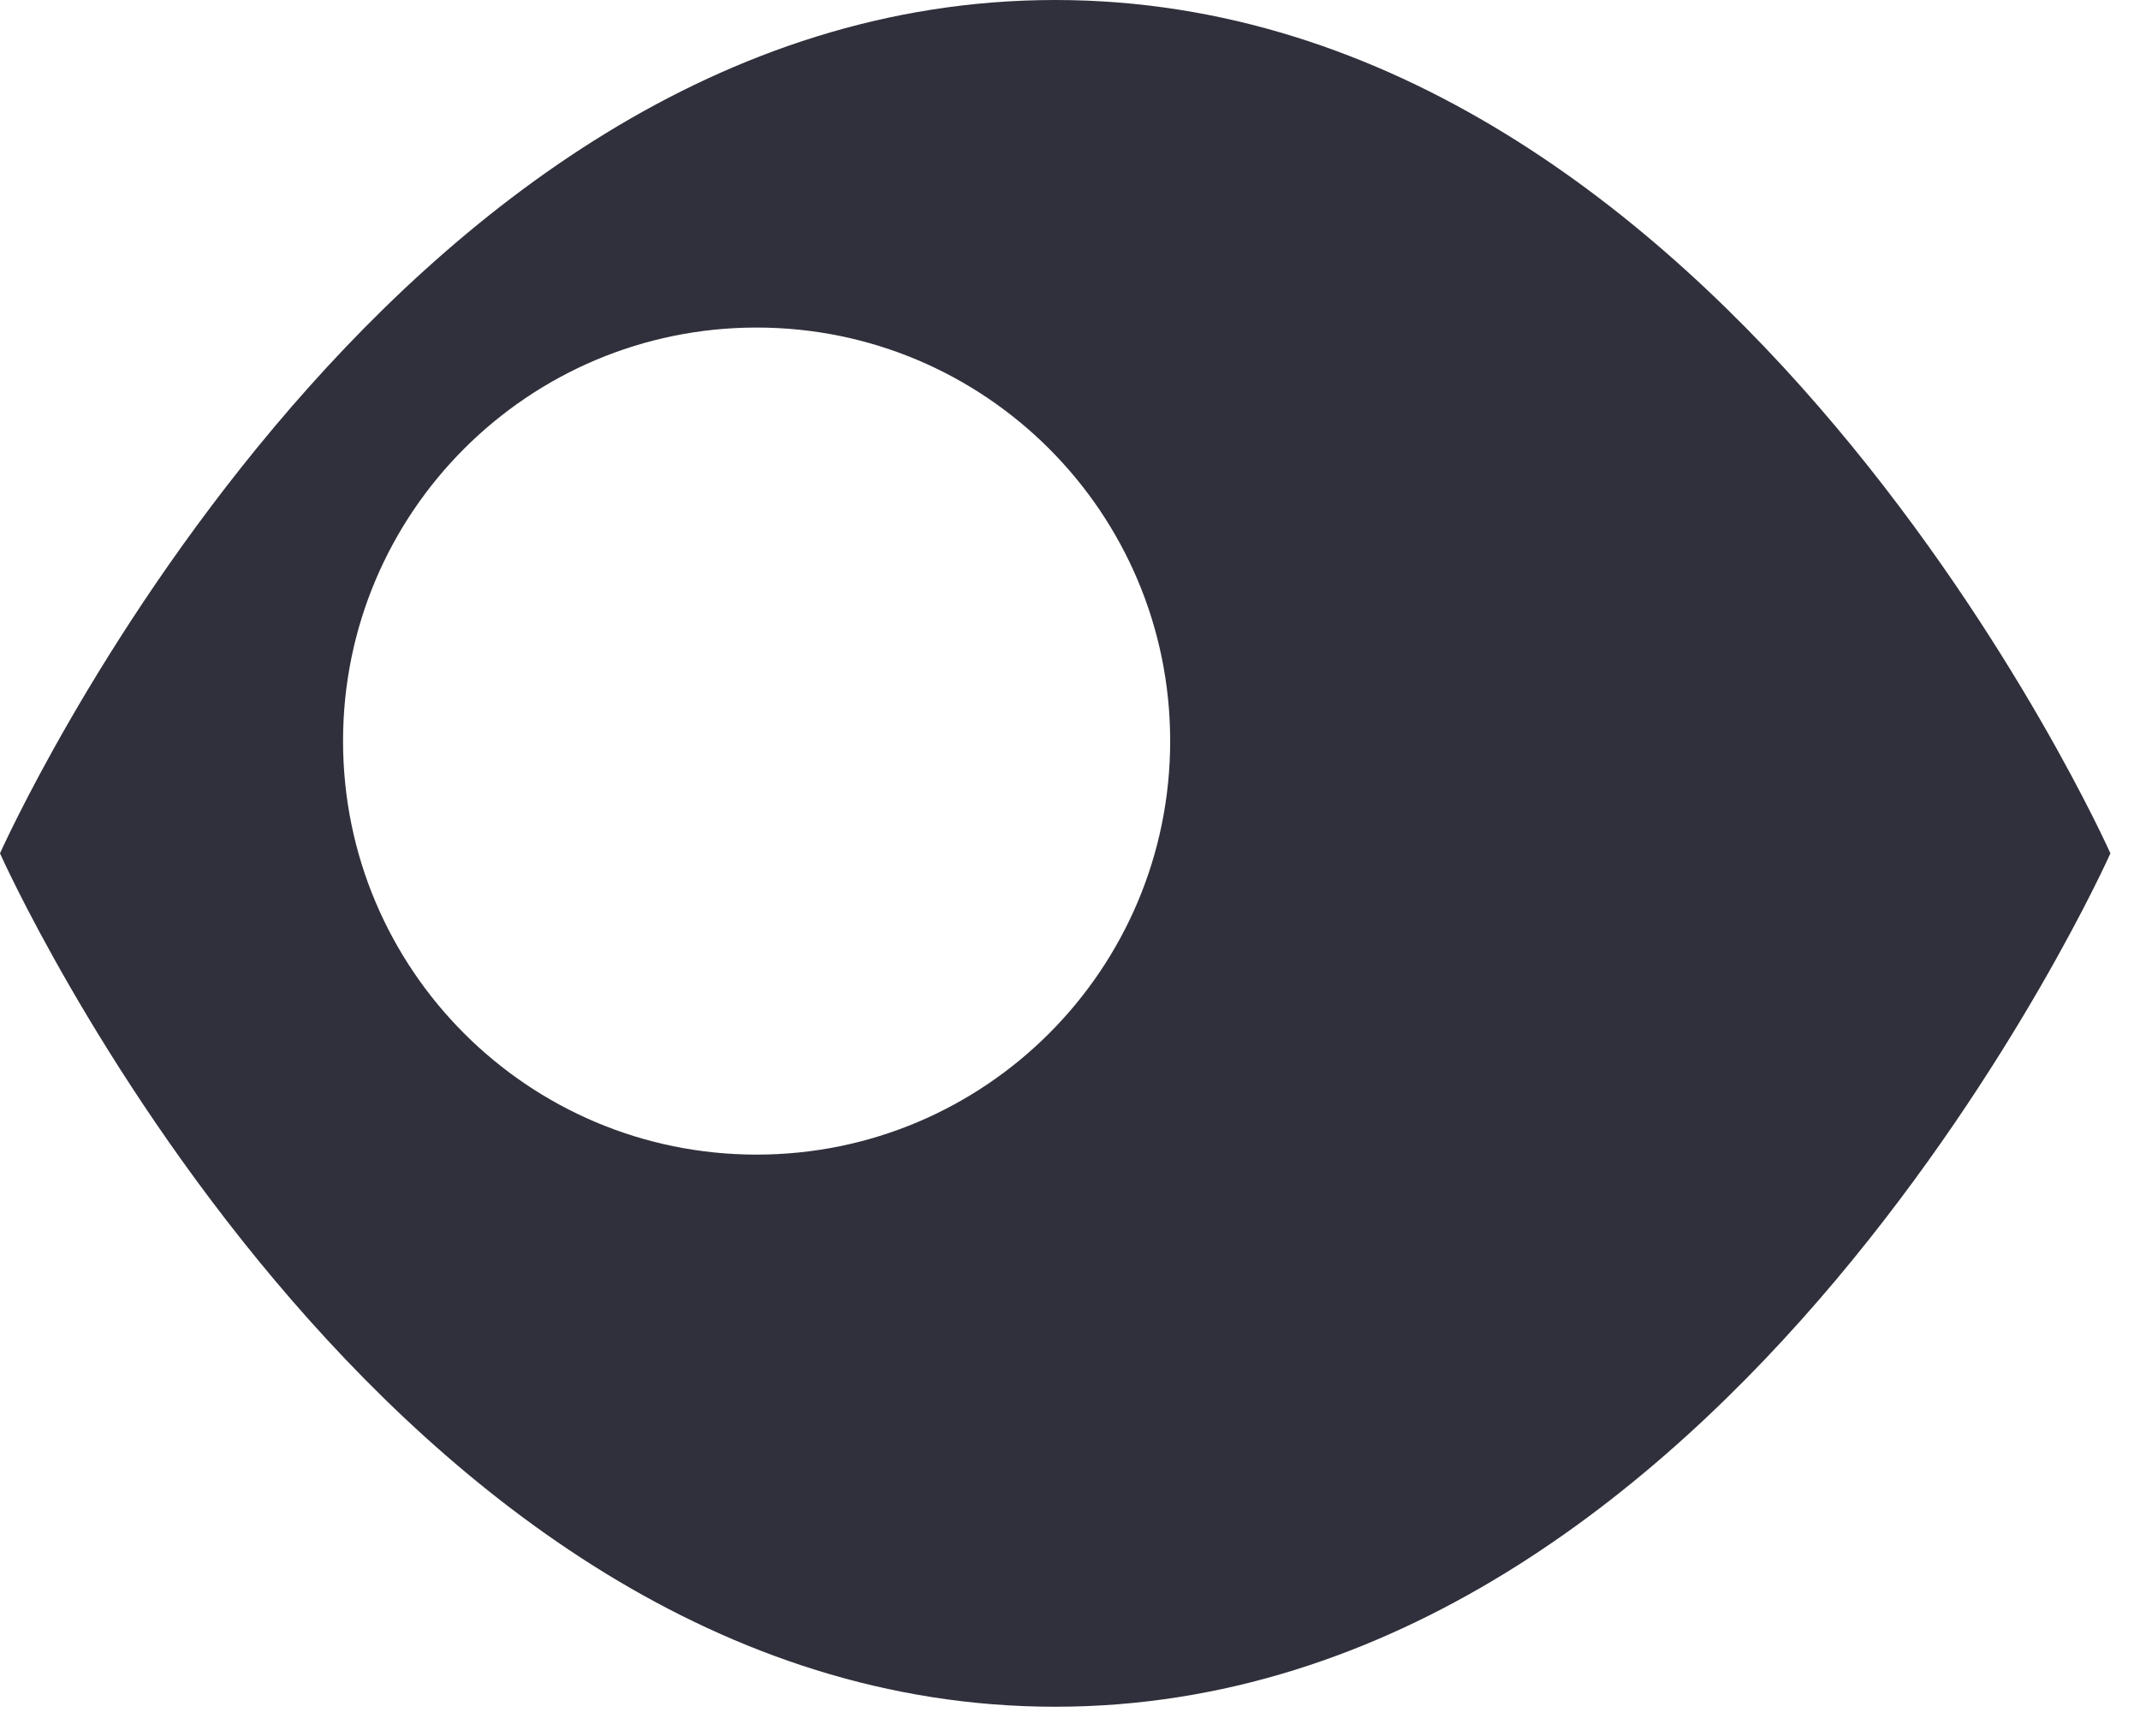 <svg xmlns="http://www.w3.org/2000/svg" width="53" height="43" viewBox="0 0 53 43" fill="none"><path d="M18.738 28.595C13.083 28.595 8.496 24.01 8.496 18.353C8.496 12.696 13.083 8.112 18.738 8.112C24.396 8.112 28.981 12.696 28.981 18.353C28.981 24.01 24.396 28.595 18.738 28.595ZM26.133 0C9.422 0 0 21.134 0 21.134C0 21.134 9.422 42.269 26.133 42.269C42.845 42.269 52.267 21.134 52.267 21.134C52.267 21.134 42.845 0 26.133 0Z" fill="#2F303B"></path></svg>